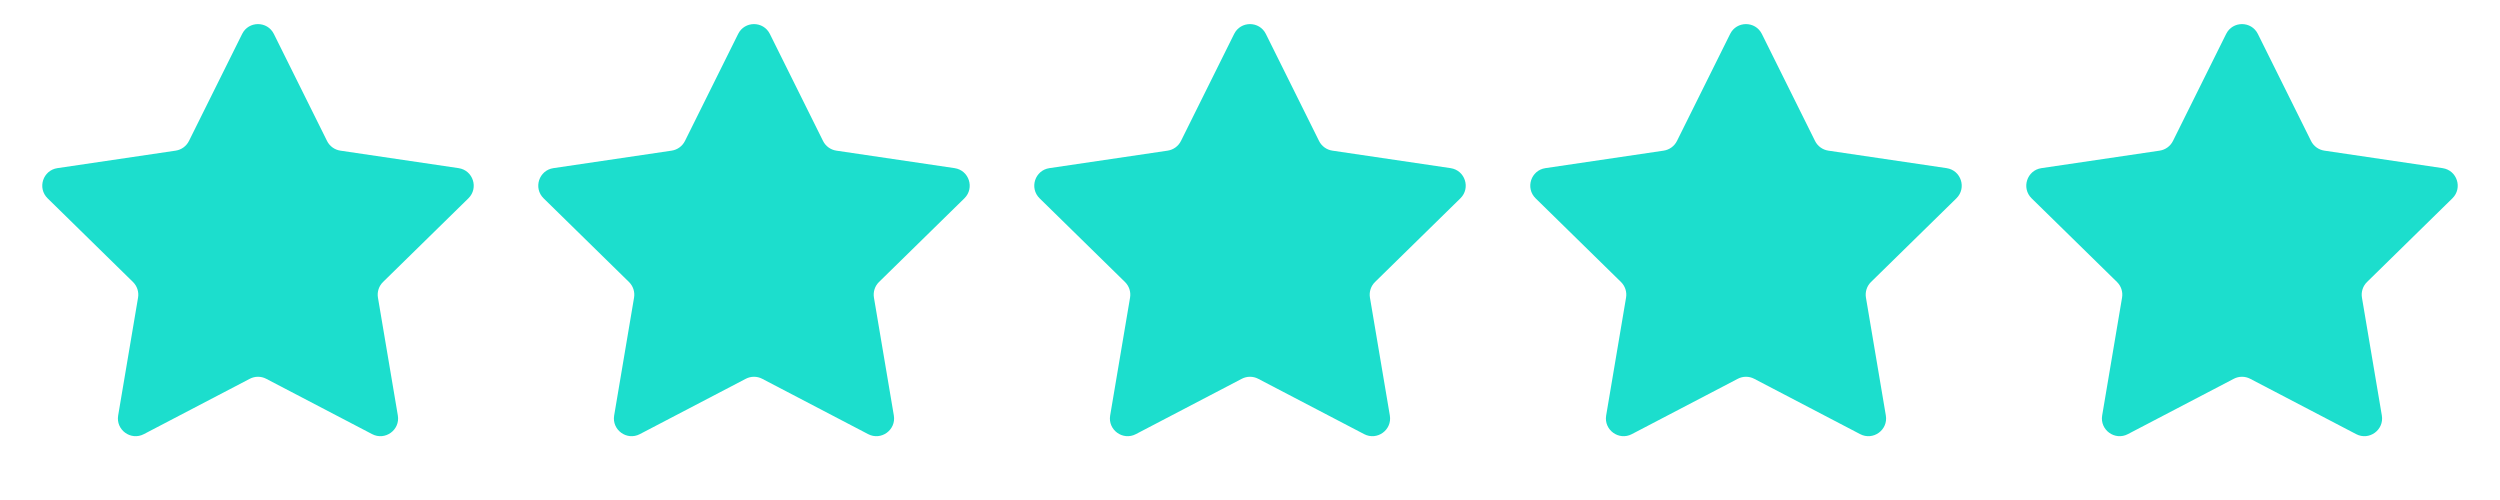 <svg width="125" height="25" viewBox="0 0 125 25" fill="none" xmlns="http://www.w3.org/2000/svg">
<path d="M12.107 1.697C12.432 1.041 13.367 1.041 13.693 1.697L16.353 7.05C16.482 7.309 16.73 7.489 17.017 7.532L22.93 8.407C23.654 8.514 23.943 9.404 23.42 9.916L19.151 14.1C18.944 14.303 18.849 14.594 18.897 14.88L19.892 20.774C20.014 21.496 19.257 22.046 18.608 21.707L13.31 18.939C13.053 18.805 12.747 18.805 12.49 18.939L7.192 21.707C6.543 22.046 5.786 21.496 5.908 20.774L6.903 14.88C6.951 14.594 6.856 14.303 6.649 14.1L2.38 9.916C1.857 9.404 2.146 8.514 2.87 8.407L8.784 7.532C9.07 7.489 9.318 7.309 9.447 7.05L12.107 1.697Z" fill="#1CDECD"/>
<path d="M36.907 1.697C37.232 1.041 38.167 1.041 38.493 1.697L41.153 7.05C41.282 7.309 41.53 7.489 41.816 7.532L47.73 8.407C48.453 8.514 48.742 9.404 48.22 9.916L43.95 14.1C43.743 14.303 43.649 14.594 43.697 14.88L44.692 20.774C44.813 21.496 44.057 22.046 43.408 21.707L38.11 18.939C37.853 18.805 37.547 18.805 37.29 18.939L31.991 21.707C31.343 22.046 30.586 21.496 30.708 20.774L31.703 14.88C31.751 14.594 31.656 14.303 31.449 14.1L27.18 9.916C26.657 9.404 26.946 8.514 27.67 8.407L33.583 7.532C33.87 7.489 34.118 7.309 34.247 7.05L36.907 1.697Z" fill="#1CDECD"/>
<path d="M61.707 1.697C62.033 1.041 62.968 1.041 63.293 1.697L65.953 7.05C66.082 7.309 66.33 7.489 66.617 7.532L72.53 8.407C73.254 8.514 73.543 9.404 73.02 9.916L68.751 14.1C68.544 14.303 68.449 14.594 68.497 14.88L69.492 20.774C69.614 21.496 68.857 22.046 68.209 21.707L62.91 18.939C62.653 18.805 62.347 18.805 62.09 18.939L56.792 21.707C56.143 22.046 55.386 21.496 55.508 20.774L56.503 14.88C56.551 14.594 56.457 14.303 56.249 14.1L51.98 9.916C51.457 9.404 51.746 8.514 52.47 8.407L58.384 7.532C58.67 7.489 58.918 7.309 59.047 7.05L61.707 1.697Z" fill="#1CDECD"/>
<path d="M86.507 1.697C86.832 1.041 87.767 1.041 88.093 1.697L90.753 7.05C90.882 7.309 91.13 7.489 91.416 7.532L97.33 8.407C98.054 8.514 98.343 9.404 97.82 9.916L93.55 14.1C93.343 14.303 93.249 14.594 93.297 14.88L94.292 20.774C94.414 21.496 93.657 22.046 93.008 21.707L87.71 18.939C87.453 18.805 87.147 18.805 86.89 18.939L81.591 21.707C80.943 22.046 80.186 21.496 80.308 20.774L81.303 14.88C81.351 14.594 81.256 14.303 81.049 14.1L76.78 9.916C76.257 9.404 76.546 8.514 77.27 8.407L83.183 7.532C83.47 7.489 83.718 7.309 83.847 7.05L86.507 1.697Z" fill="#1CDECD"/>
<path d="M111.307 1.697C111.633 1.041 112.568 1.041 112.893 1.697L115.553 7.05C115.682 7.309 115.93 7.489 116.217 7.532L122.13 8.407C122.854 8.514 123.143 9.404 122.62 9.916L118.351 14.1C118.144 14.303 118.049 14.594 118.097 14.88L119.092 20.774C119.214 21.496 118.457 22.046 117.809 21.707L112.51 18.939C112.253 18.805 111.947 18.805 111.69 18.939L106.392 21.707C105.743 22.046 104.987 21.496 105.108 20.774L106.103 14.88C106.151 14.594 106.057 14.303 105.85 14.1L101.58 9.916C101.058 9.404 101.346 8.514 102.071 8.407L107.984 7.532C108.27 7.489 108.518 7.309 108.647 7.05L111.307 1.697Z" fill="#1CDECD"/>
</svg>

